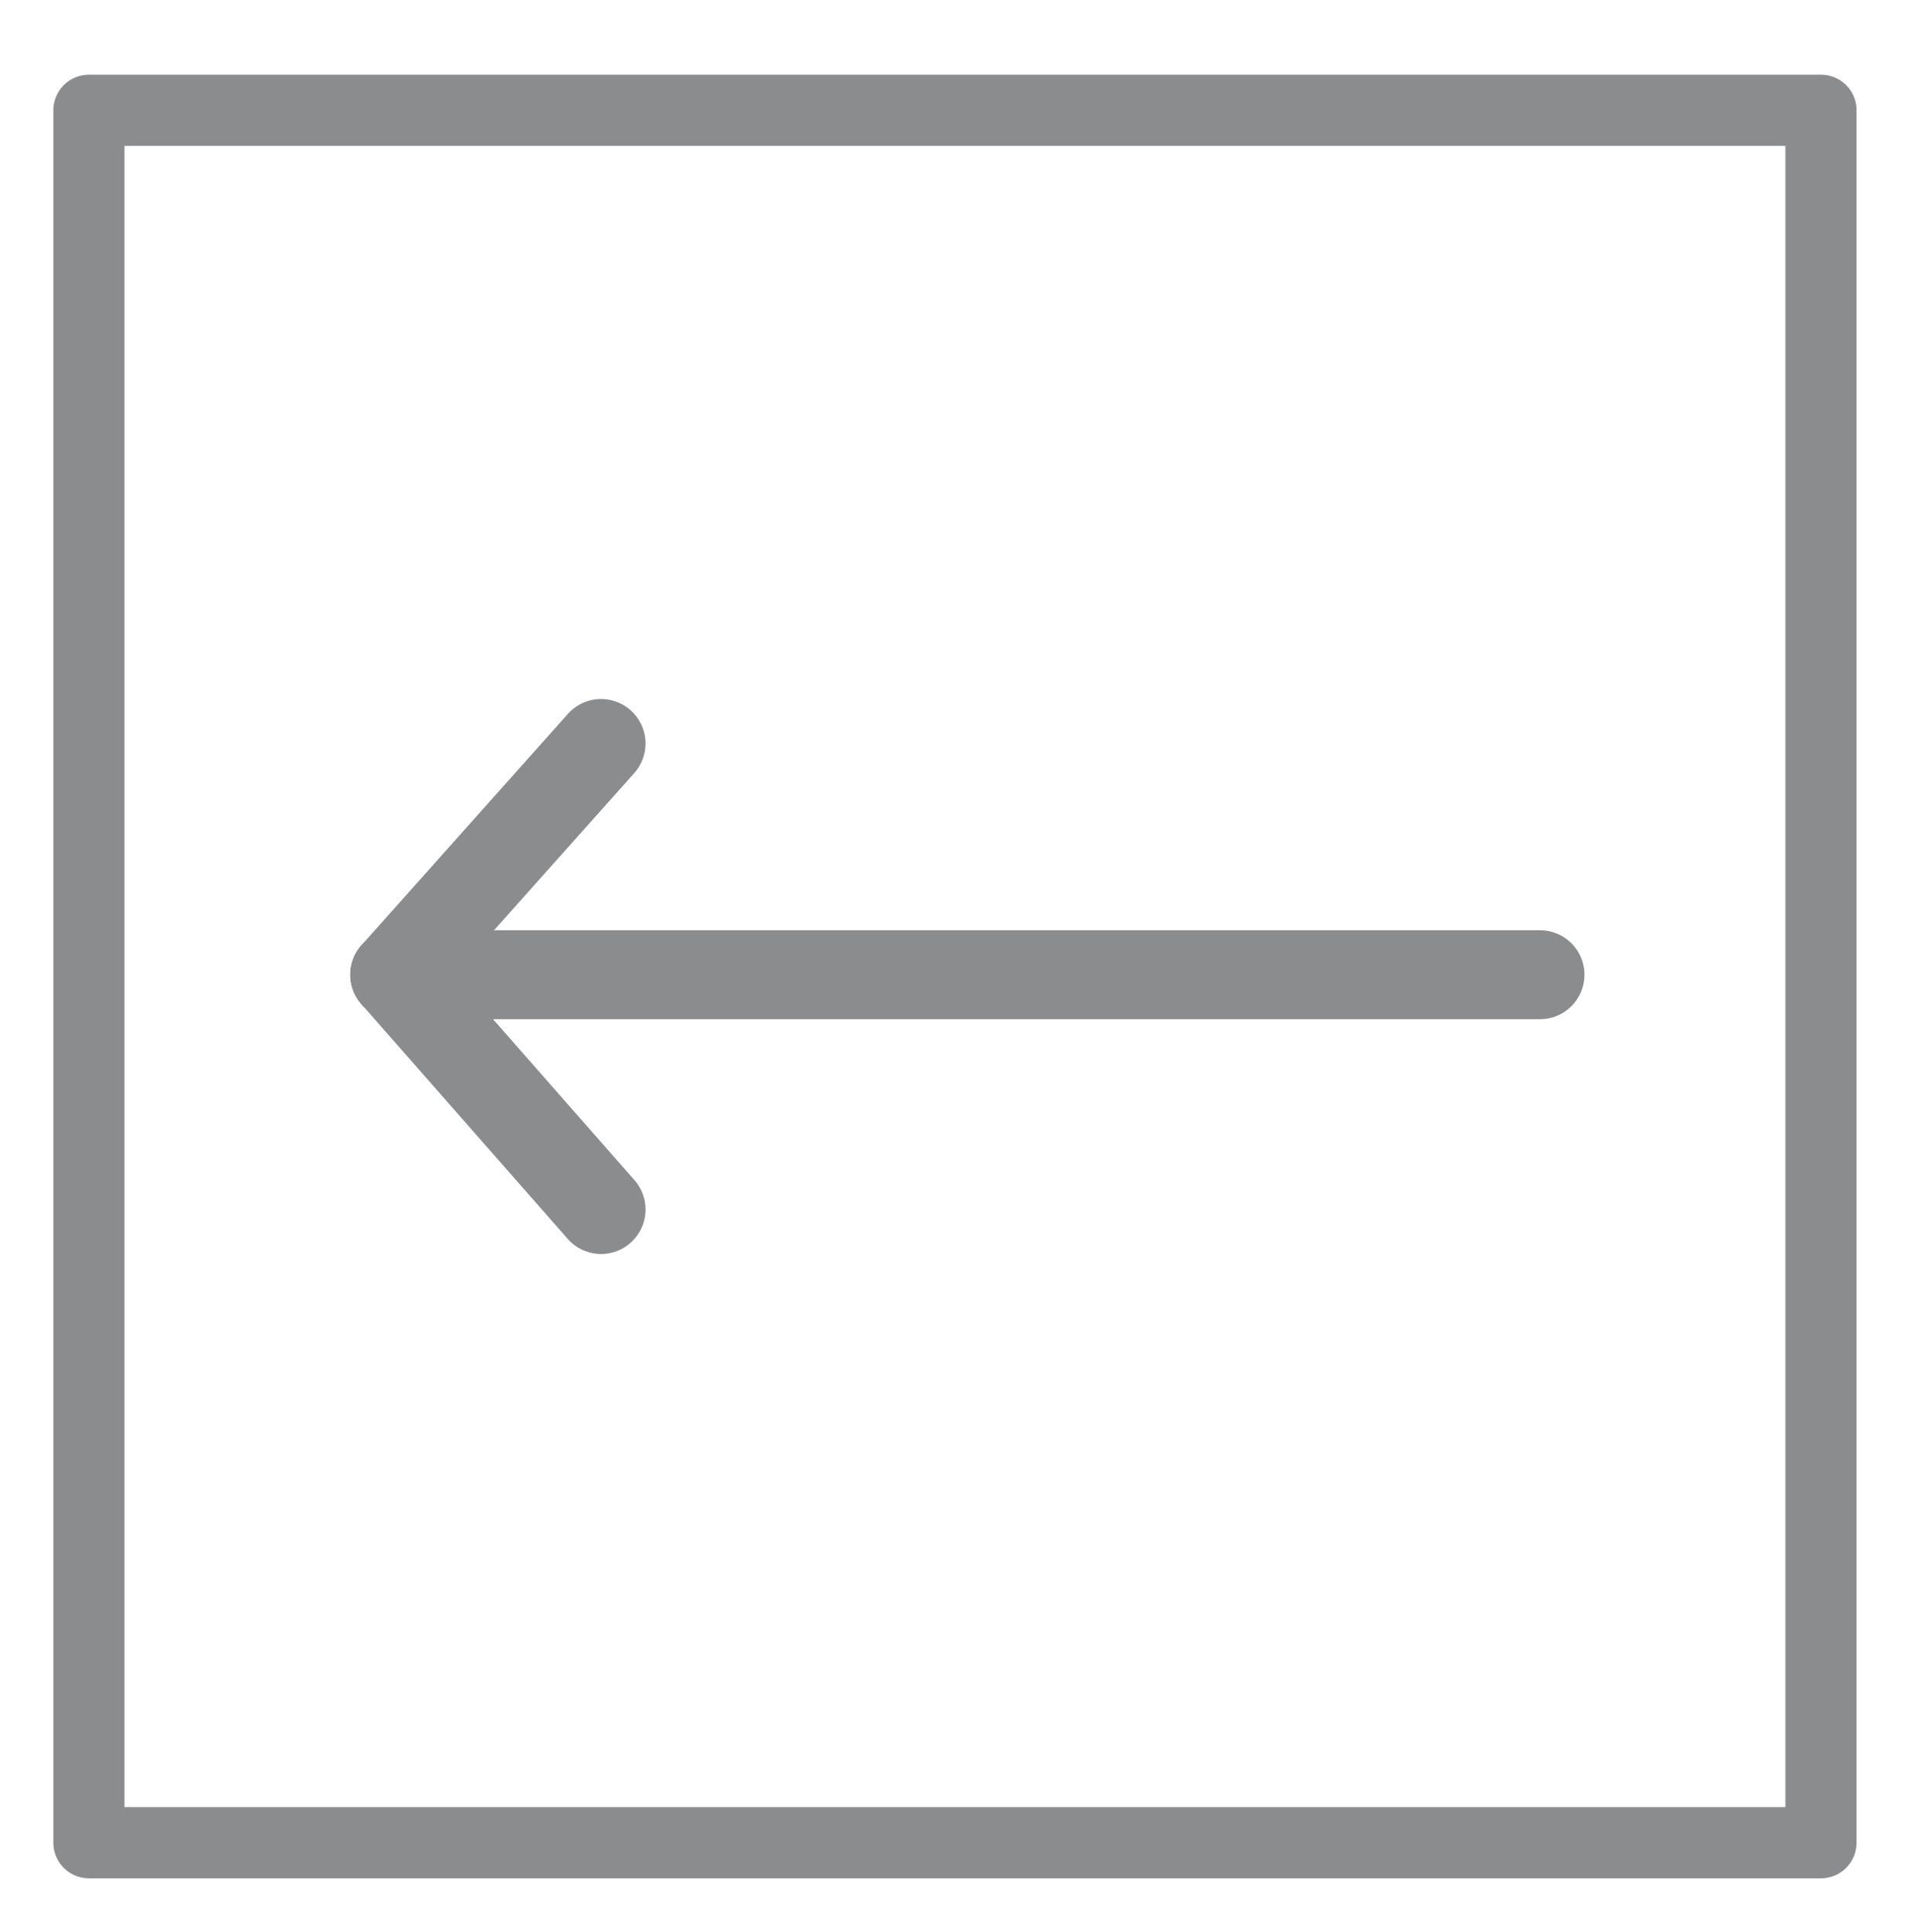 <?xml version="1.0" encoding="utf-8"?>
<!-- Generator: Adobe Illustrator 24.1.1, SVG Export Plug-In . SVG Version: 6.00 Build 0)  -->
<svg version="1.1" id="Layer_1" xmlns="http://www.w3.org/2000/svg" xmlns:xlink="http://www.w3.org/1999/xlink" x="0px" y="0px"
	 viewBox="0 0 53.9 54.3" style="enable-background:new 0 0 53.9 54.3;" xml:space="preserve">
<style type="text/css">
	.st0{fill:none;stroke:#8A8C8E;stroke-width:2;stroke-linecap:round;stroke-linejoin:round;stroke-miterlimit:10;}
	.st1{fill:none;stroke:#8A8C8E;stroke-width:2.5;stroke-linecap:round;stroke-linejoin:round;stroke-miterlimit:10;}
</style>
<g id="Layer_1_1_">
</g>
<g id="Layer_2_1_">
	<g>
		<g>
			<rect id="XMLID_1_" x="2.5" y="3.1" class="st0" width="48.7" height="48.7"/>
		</g>
	</g>
	<g>
		<line class="st1" x1="43.3" y1="27.4" x2="11.1" y2="27.4"/>
		<line class="st1" x1="16.9" y1="20.9" x2="11.1" y2="27.4"/>
		<line class="st1" x1="16.9" y1="34" x2="11.1" y2="27.4"/>
	</g>
</g>
</svg>
